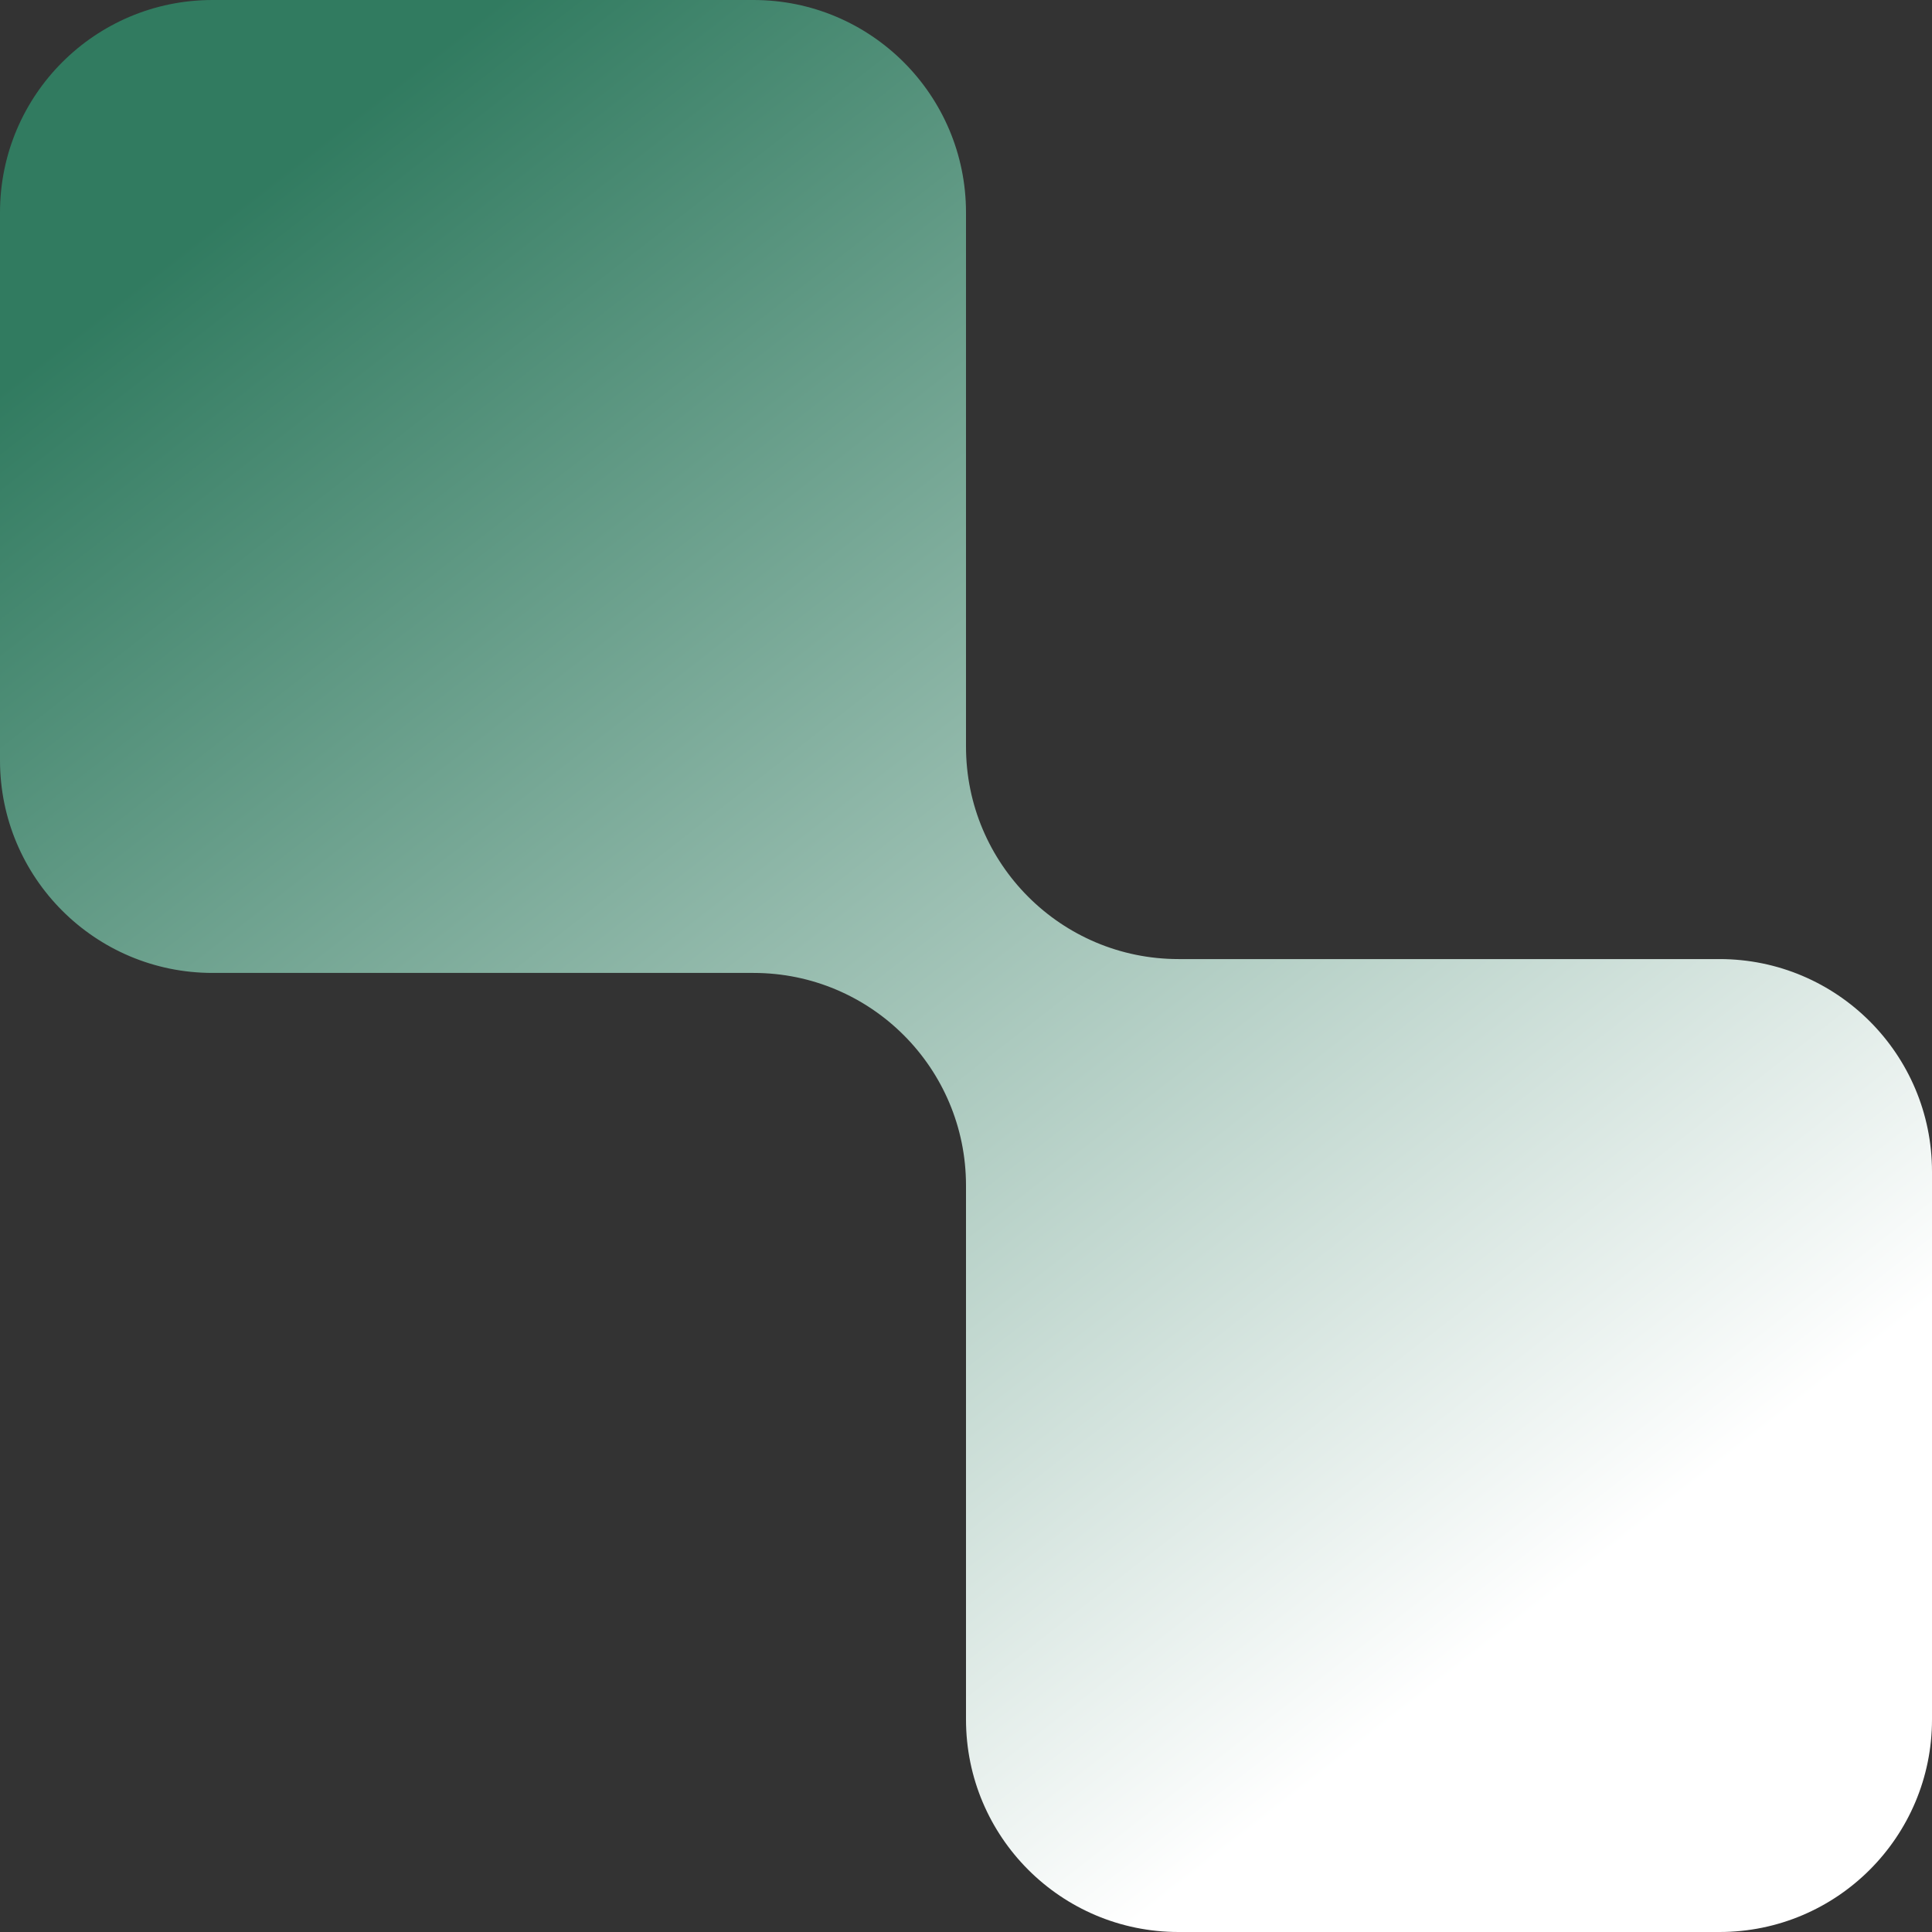 <svg width="29" height="29" viewBox="0 0 29 29" fill="none" xmlns="http://www.w3.org/2000/svg">
<rect x="0" y="0" width="29" height="29" fill="#333333" stroke="none"/>
<path fill-rule="evenodd" clip-rule="evenodd" d="M14.5 3.19C14.5 1.428 13.072 0 11.31 0H3.19C1.428 0 0 1.428 0 3.19V11.414C0 13.176 1.428 14.604 3.19 14.604H11.31C13.072 14.604 14.5 16.032 14.5 17.794V25.81C14.5 27.572 15.928 29 17.69 29H25.81C27.572 29 29 27.572 29 25.81V17.586C29 15.824 27.572 14.396 25.81 14.396H17.69C15.928 14.396 14.5 12.967 14.5 11.206V3.19Z" fill="url(#paint0_linear_2001_46)"/>
<defs>
<linearGradient id="paint0_linear_2001_46" x1="3.987" y1="2.755" x2="21.605" y2="25.302" gradientUnits="userSpaceOnUse">
<stop stop-color="#317B60"/>
<stop offset="1" stop-color="white"/>
</linearGradient>
</defs>
</svg>
